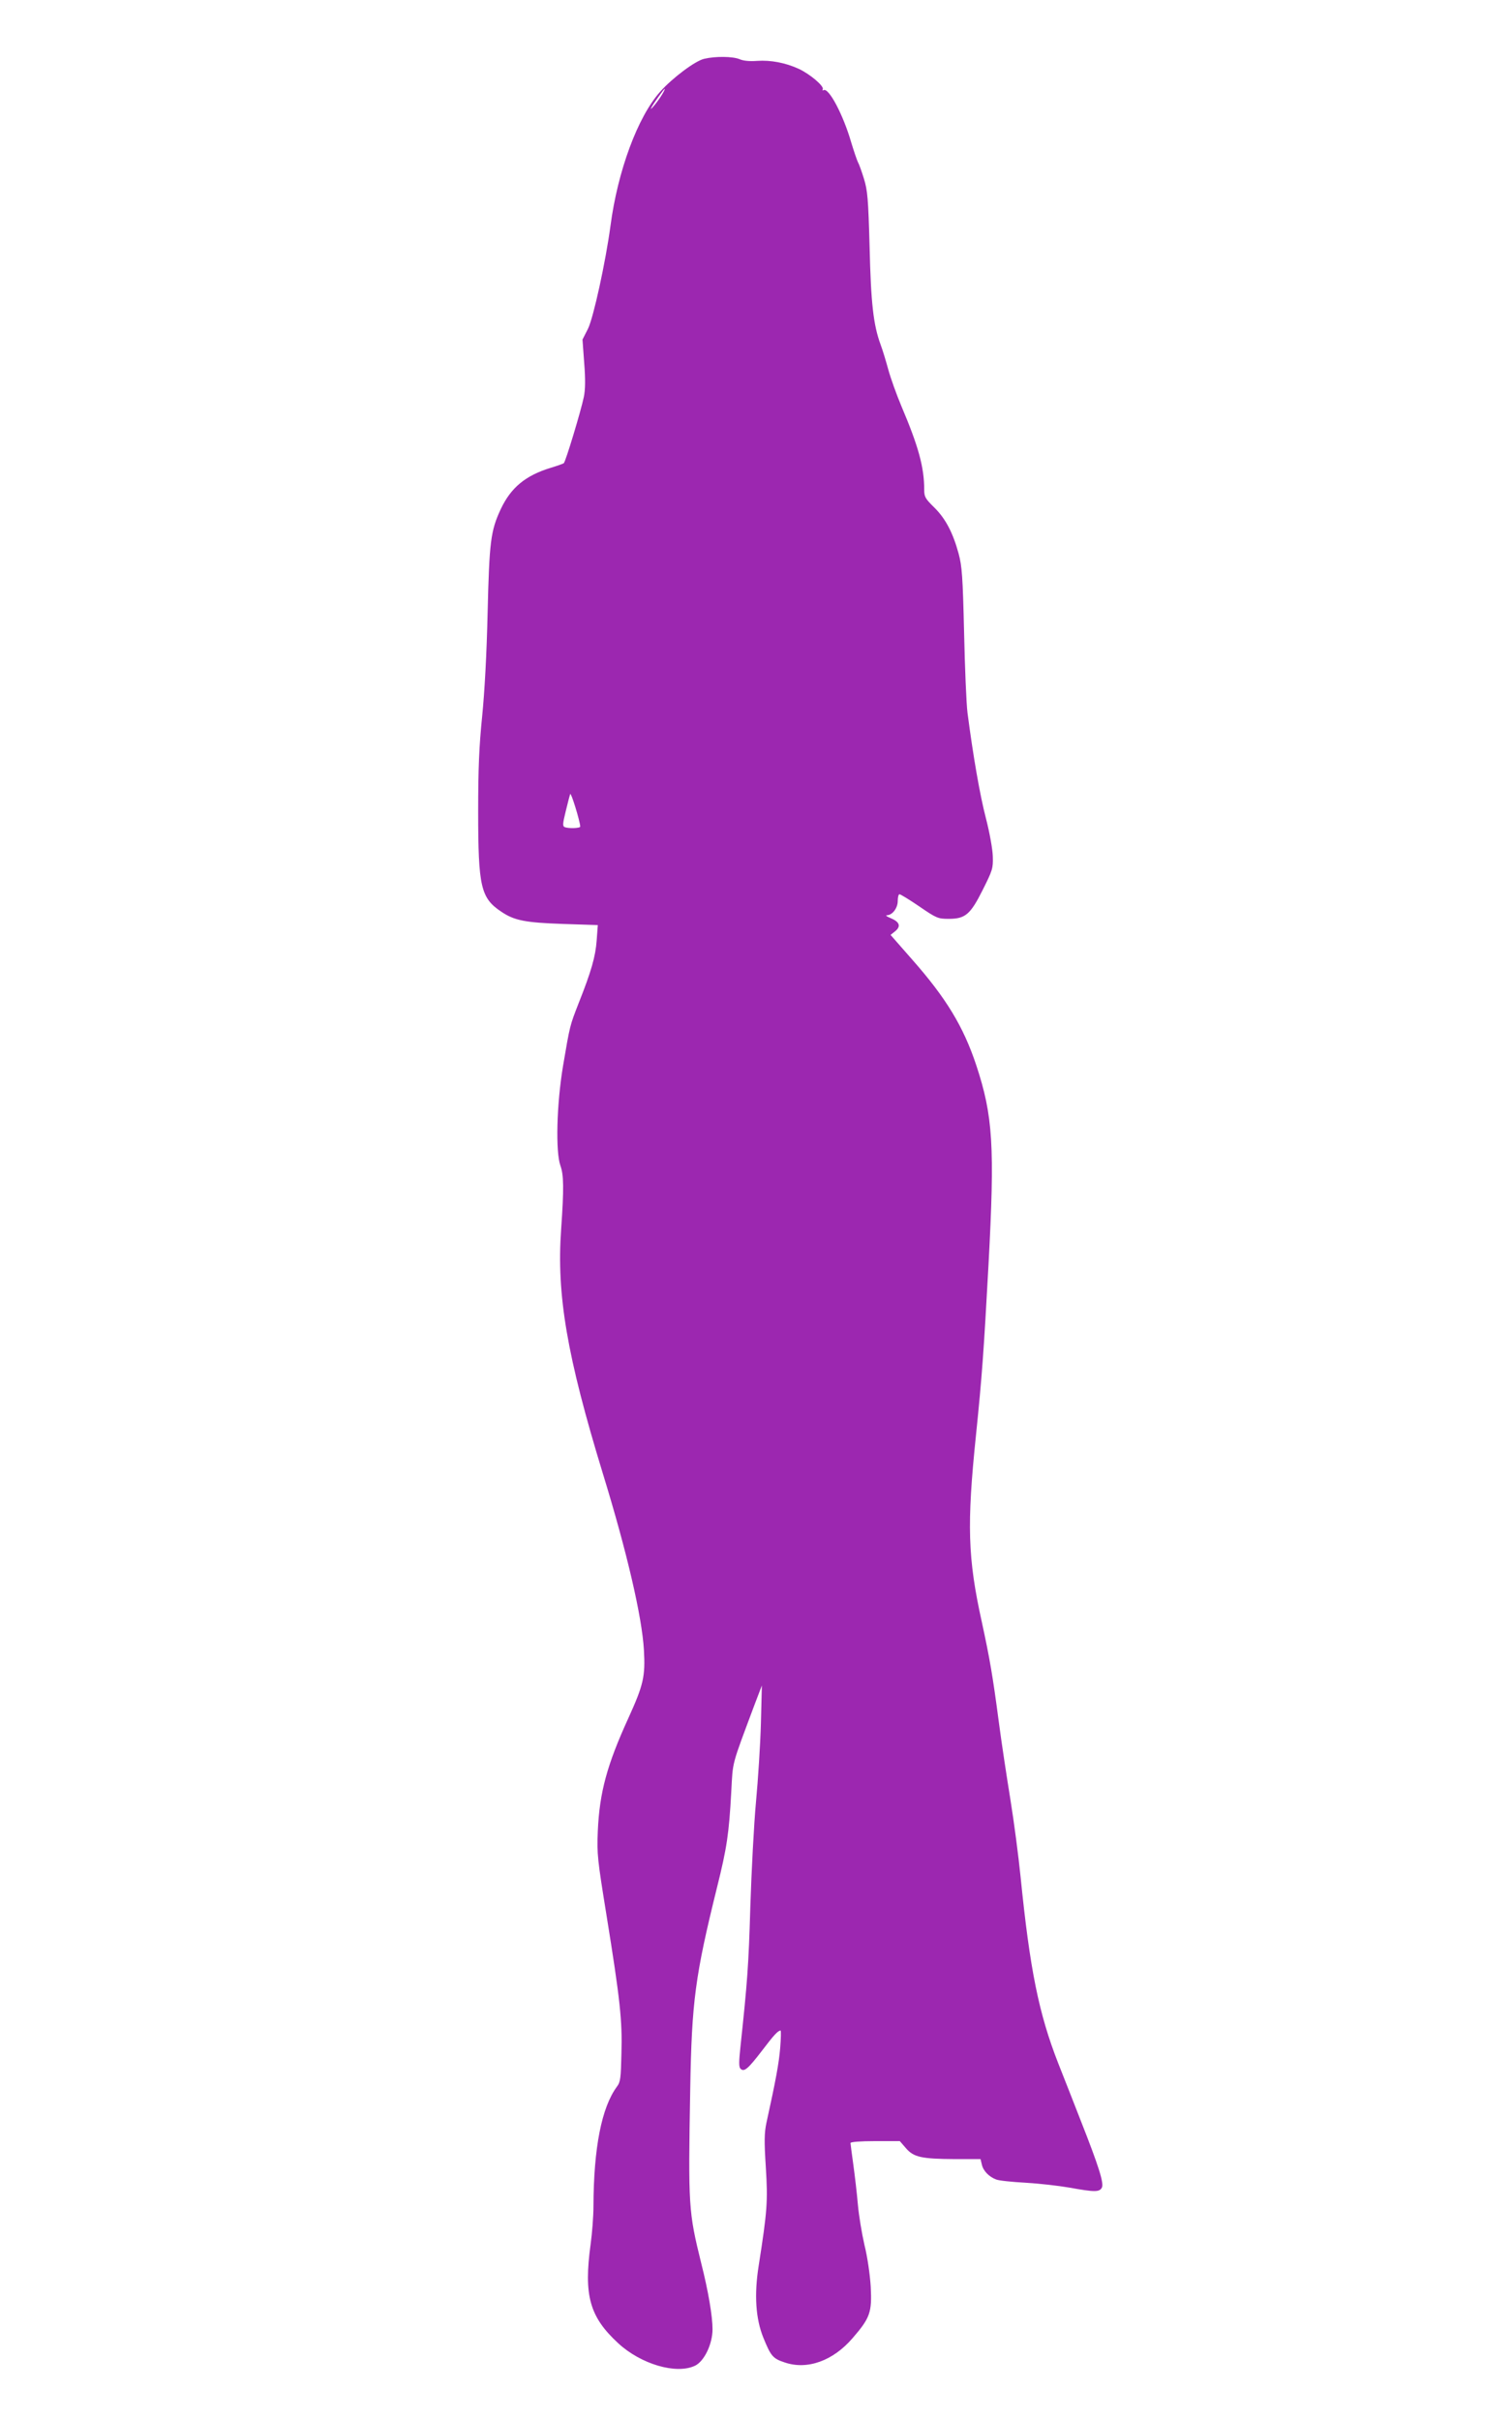 <?xml version="1.0" standalone="no"?>
<!DOCTYPE svg PUBLIC "-//W3C//DTD SVG 20010904//EN"
 "http://www.w3.org/TR/2001/REC-SVG-20010904/DTD/svg10.dtd">
<svg version="1.0" xmlns="http://www.w3.org/2000/svg"
 width="800pt" height="1280pt" viewBox="0 0 800 1280"
 preserveAspectRatio="xMidYMid meet">
<g transform="translate(0,1280) scale(0.1,-0.1)"
fill="#9c27b0" stroke="none">
<path d="M3726 12489 c-48 -11 -168 -101 -233 -174 -119 -133 -225 -420 -263
-710 -26 -192 -90 -485 -119 -544 l-29 -57 9 -124 c7 -88 6 -141 -2 -180 -16
-76 -96 -341 -106 -350 -4 -3 -35 -14 -68 -24 -135 -41 -212 -105 -266 -220
-53 -114 -60 -171 -69 -546 -5 -221 -16 -419 -29 -550 -16 -158 -21 -273 -21
-503 0 -398 14 -457 122 -529 69 -47 127 -58 327 -65 l184 -6 -6 -81 c-6 -85
-29 -165 -95 -331 -47 -121 -46 -115 -83 -333 -34 -204 -40 -453 -14 -527 18
-49 19 -121 4 -337 -25 -347 31 -672 221 -1293 127 -413 207 -757 217 -933 8
-140 -3 -185 -82 -359 -113 -247 -153 -393 -162 -598 -5 -123 -2 -148 46 -445
72 -446 84 -558 79 -731 -3 -131 -5 -151 -24 -176 -81 -110 -123 -324 -124
-632 0 -53 -7 -143 -15 -201 -37 -271 -6 -384 146 -524 120 -111 307 -166 406
-119 49 23 93 115 93 193 0 68 -22 200 -60 350 -67 272 -69 297 -58 920 8 465
26 599 142 1068 52 208 63 284 75 502 9 169 0 133 122 460 l40 105 -5 -200
c-3 -110 -15 -297 -26 -415 -11 -118 -24 -368 -30 -555 -9 -310 -16 -401 -52
-738 -9 -84 -9 -110 0 -119 19 -19 39 -2 115 97 62 82 83 104 97 105 3 0 2
-42 -2 -92 -7 -82 -22 -165 -73 -397 -11 -53 -12 -96 -3 -235 11 -179 8 -228
-38 -521 -24 -152 -16 -279 25 -380 40 -98 50 -110 114 -131 119 -40 255 9
358 129 93 107 103 137 96 272 -4 64 -17 156 -33 220 -14 61 -30 157 -35 215
-5 58 -16 152 -24 210 -8 58 -15 110 -15 115 0 6 52 10 130 10 l131 0 32 -37
c41 -48 82 -57 259 -58 l136 0 7 -29 c7 -33 38 -65 76 -79 14 -6 84 -13 155
-17 71 -4 176 -16 233 -26 133 -24 158 -24 171 0 12 23 -17 114 -112 355 -32
83 -86 219 -119 303 -103 263 -150 497 -199 985 -11 109 -35 293 -54 410 -19
117 -47 301 -61 408 -33 251 -49 340 -90 530 -75 339 -80 515 -31 990 32 312
41 440 66 897 34 632 24 791 -65 1060 -68 204 -159 354 -339 558 l-114 130 25
20 c31 26 23 49 -25 69 -20 8 -29 15 -19 15 29 1 57 38 57 76 0 19 4 35 9 35
6 0 53 -29 106 -65 90 -62 99 -65 154 -65 88 0 115 22 181 154 51 102 55 113
53 175 -1 38 -16 123 -36 201 -32 122 -68 330 -98 560 -6 47 -14 238 -18 425
-7 296 -11 350 -29 417 -30 110 -69 185 -129 244 -47 46 -53 56 -53 94 0 118
-30 228 -120 440 -27 64 -58 151 -70 195 -12 44 -30 104 -41 133 -38 104 -51
218 -58 517 -7 257 -11 298 -30 360 -12 39 -26 78 -32 88 -5 10 -21 57 -35
103 -42 146 -120 294 -147 277 -5 -3 -7 -1 -4 4 10 16 -67 81 -127 109 -70 32
-148 47 -220 42 -38 -3 -73 0 -93 9 -36 15 -128 16 -187 2z m-223 -189 c-20
-34 -69 -94 -57 -70 10 21 67 100 71 100 2 0 -4 -14 -14 -30z m-433 -3872 c0
-9 -61 -11 -82 -3 -12 5 -11 18 5 83 10 42 21 84 24 92 4 12 52 -143 53 -172z"/>
</g>
</svg>
